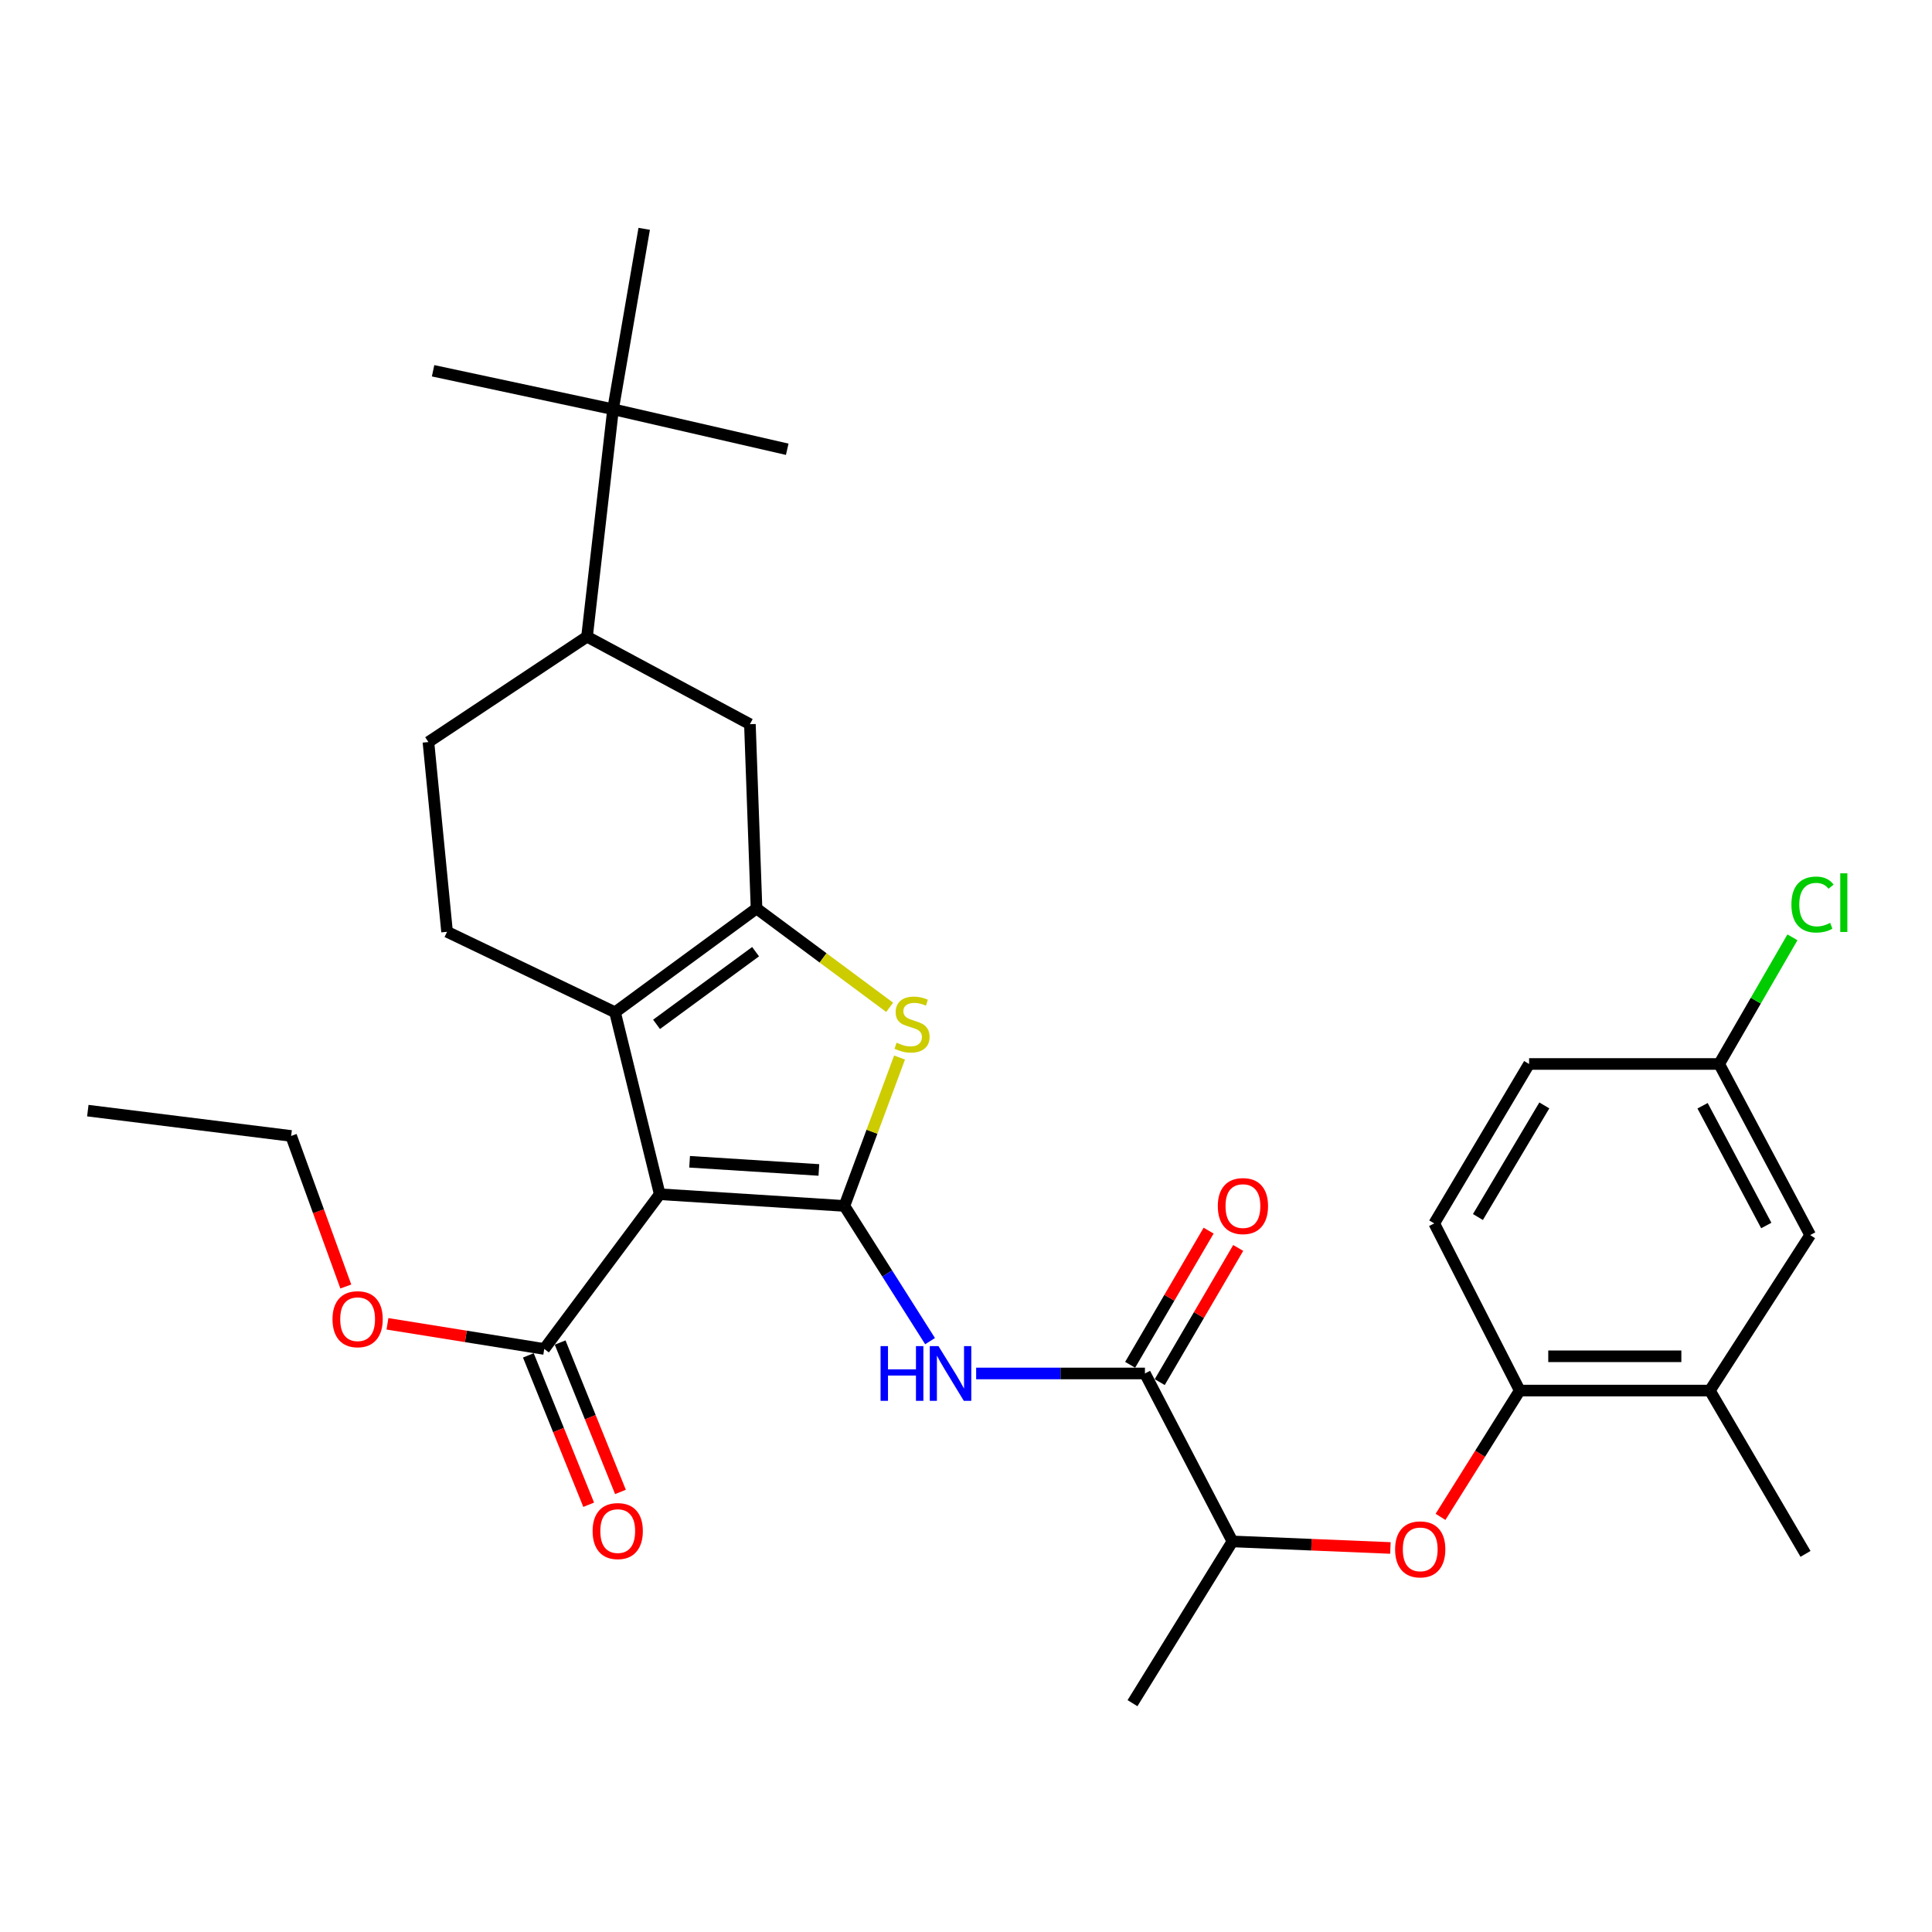<?xml version='1.0' encoding='iso-8859-1'?>
<svg version='1.1' baseProfile='full'
              xmlns='http://www.w3.org/2000/svg'
                      xmlns:rdkit='http://www.rdkit.org/xml'
                      xmlns:xlink='http://www.w3.org/1999/xlink'
                  xml:space='preserve'
width='1000px' height='1000px' viewBox='0 0 1000 1000'>
<!-- END OF HEADER -->
<rect style='opacity:1.0;fill:#FFFFFF;stroke:none' width='1000' height='1000' x='0' y='0'> </rect>
<path class='bond-0' d='M 437.059,624.184 L 341.479,618.132' style='fill:none;fill-rule:evenodd;stroke:#000000;stroke-width:6px;stroke-linecap:butt;stroke-linejoin:miter;stroke-opacity:1' />
<path class='bond-0' d='M 423.843,605.57 L 356.937,601.333' style='fill:none;fill-rule:evenodd;stroke:#000000;stroke-width:6px;stroke-linecap:butt;stroke-linejoin:miter;stroke-opacity:1' />
<path class='bond-3' d='M 437.059,624.184 L 451.332,585.785' style='fill:none;fill-rule:evenodd;stroke:#000000;stroke-width:6px;stroke-linecap:butt;stroke-linejoin:miter;stroke-opacity:1' />
<path class='bond-3' d='M 451.332,585.785 L 465.605,547.386' style='fill:none;fill-rule:evenodd;stroke:#CCCC00;stroke-width:6px;stroke-linecap:butt;stroke-linejoin:miter;stroke-opacity:1' />
<path class='bond-4' d='M 437.059,624.184 L 459.231,659.18' style='fill:none;fill-rule:evenodd;stroke:#000000;stroke-width:6px;stroke-linecap:butt;stroke-linejoin:miter;stroke-opacity:1' />
<path class='bond-4' d='M 459.231,659.18 L 481.403,694.176' style='fill:none;fill-rule:evenodd;stroke:#0000FF;stroke-width:6px;stroke-linecap:butt;stroke-linejoin:miter;stroke-opacity:1' />
<path class='bond-2' d='M 341.479,618.132 L 318.345,523.952' style='fill:none;fill-rule:evenodd;stroke:#000000;stroke-width:6px;stroke-linecap:butt;stroke-linejoin:miter;stroke-opacity:1' />
<path class='bond-6' d='M 341.479,618.132 L 281.698,698.217' style='fill:none;fill-rule:evenodd;stroke:#000000;stroke-width:6px;stroke-linecap:butt;stroke-linejoin:miter;stroke-opacity:1' />
<path class='bond-1' d='M 391.58,470.223 L 426.032,495.806' style='fill:none;fill-rule:evenodd;stroke:#000000;stroke-width:6px;stroke-linecap:butt;stroke-linejoin:miter;stroke-opacity:1' />
<path class='bond-1' d='M 426.032,495.806 L 460.483,521.39' style='fill:none;fill-rule:evenodd;stroke:#CCCC00;stroke-width:6px;stroke-linecap:butt;stroke-linejoin:miter;stroke-opacity:1' />
<path class='bond-7' d='M 391.58,470.223 L 388.15,374.84' style='fill:none;fill-rule:evenodd;stroke:#000000;stroke-width:6px;stroke-linecap:butt;stroke-linejoin:miter;stroke-opacity:1' />
<path class='bond-31' d='M 391.58,470.223 L 318.345,523.952' style='fill:none;fill-rule:evenodd;stroke:#000000;stroke-width:6px;stroke-linecap:butt;stroke-linejoin:miter;stroke-opacity:1' />
<path class='bond-31' d='M 391.09,492.587 L 339.826,530.197' style='fill:none;fill-rule:evenodd;stroke:#000000;stroke-width:6px;stroke-linecap:butt;stroke-linejoin:miter;stroke-opacity:1' />
<path class='bond-9' d='M 318.345,523.952 L 231.4,482.297' style='fill:none;fill-rule:evenodd;stroke:#000000;stroke-width:6px;stroke-linecap:butt;stroke-linejoin:miter;stroke-opacity:1' />
<path class='bond-5' d='M 505.255,710.903 L 548.936,710.903' style='fill:none;fill-rule:evenodd;stroke:#0000FF;stroke-width:6px;stroke-linecap:butt;stroke-linejoin:miter;stroke-opacity:1' />
<path class='bond-5' d='M 548.936,710.903 L 592.616,710.903' style='fill:none;fill-rule:evenodd;stroke:#000000;stroke-width:6px;stroke-linecap:butt;stroke-linejoin:miter;stroke-opacity:1' />
<path class='bond-12' d='M 592.616,710.903 L 637.908,797.838' style='fill:none;fill-rule:evenodd;stroke:#000000;stroke-width:6px;stroke-linecap:butt;stroke-linejoin:miter;stroke-opacity:1' />
<path class='bond-15' d='M 600.274,715.381 L 620.584,680.658' style='fill:none;fill-rule:evenodd;stroke:#000000;stroke-width:6px;stroke-linecap:butt;stroke-linejoin:miter;stroke-opacity:1' />
<path class='bond-15' d='M 620.584,680.658 L 640.894,645.934' style='fill:none;fill-rule:evenodd;stroke:#FF0000;stroke-width:6px;stroke-linecap:butt;stroke-linejoin:miter;stroke-opacity:1' />
<path class='bond-15' d='M 584.959,706.424 L 605.269,671.7' style='fill:none;fill-rule:evenodd;stroke:#000000;stroke-width:6px;stroke-linecap:butt;stroke-linejoin:miter;stroke-opacity:1' />
<path class='bond-15' d='M 605.269,671.7 L 625.579,636.977' style='fill:none;fill-rule:evenodd;stroke:#FF0000;stroke-width:6px;stroke-linecap:butt;stroke-linejoin:miter;stroke-opacity:1' />
<path class='bond-17' d='M 273.473,701.539 L 289.087,740.2' style='fill:none;fill-rule:evenodd;stroke:#000000;stroke-width:6px;stroke-linecap:butt;stroke-linejoin:miter;stroke-opacity:1' />
<path class='bond-17' d='M 289.087,740.2 L 304.701,778.86' style='fill:none;fill-rule:evenodd;stroke:#FF0000;stroke-width:6px;stroke-linecap:butt;stroke-linejoin:miter;stroke-opacity:1' />
<path class='bond-17' d='M 289.924,694.895 L 305.538,733.555' style='fill:none;fill-rule:evenodd;stroke:#000000;stroke-width:6px;stroke-linecap:butt;stroke-linejoin:miter;stroke-opacity:1' />
<path class='bond-17' d='M 305.538,733.555 L 321.152,772.216' style='fill:none;fill-rule:evenodd;stroke:#FF0000;stroke-width:6px;stroke-linecap:butt;stroke-linejoin:miter;stroke-opacity:1' />
<path class='bond-21' d='M 281.698,698.217 L 241.124,691.713' style='fill:none;fill-rule:evenodd;stroke:#000000;stroke-width:6px;stroke-linecap:butt;stroke-linejoin:miter;stroke-opacity:1' />
<path class='bond-21' d='M 241.124,691.713 L 200.549,685.208' style='fill:none;fill-rule:evenodd;stroke:#FF0000;stroke-width:6px;stroke-linecap:butt;stroke-linejoin:miter;stroke-opacity:1' />
<path class='bond-11' d='M 388.15,374.84 L 303.846,329.549' style='fill:none;fill-rule:evenodd;stroke:#000000;stroke-width:6px;stroke-linecap:butt;stroke-linejoin:miter;stroke-opacity:1' />
<path class='bond-8' d='M 719.672,801.229 L 678.79,799.534' style='fill:none;fill-rule:evenodd;stroke:#FF0000;stroke-width:6px;stroke-linecap:butt;stroke-linejoin:miter;stroke-opacity:1' />
<path class='bond-8' d='M 678.79,799.534 L 637.908,797.838' style='fill:none;fill-rule:evenodd;stroke:#000000;stroke-width:6px;stroke-linecap:butt;stroke-linejoin:miter;stroke-opacity:1' />
<path class='bond-10' d='M 745.607,785.126 L 766.111,752.44' style='fill:none;fill-rule:evenodd;stroke:#FF0000;stroke-width:6px;stroke-linecap:butt;stroke-linejoin:miter;stroke-opacity:1' />
<path class='bond-10' d='M 766.111,752.44 L 786.615,719.754' style='fill:none;fill-rule:evenodd;stroke:#000000;stroke-width:6px;stroke-linecap:butt;stroke-linejoin:miter;stroke-opacity:1' />
<path class='bond-16' d='M 231.4,482.297 L 221.75,384.086' style='fill:none;fill-rule:evenodd;stroke:#000000;stroke-width:6px;stroke-linecap:butt;stroke-linejoin:miter;stroke-opacity:1' />
<path class='bond-13' d='M 786.615,719.754 L 885.023,719.754' style='fill:none;fill-rule:evenodd;stroke:#000000;stroke-width:6px;stroke-linecap:butt;stroke-linejoin:miter;stroke-opacity:1' />
<path class='bond-13' d='M 801.376,702.012 L 870.262,702.012' style='fill:none;fill-rule:evenodd;stroke:#000000;stroke-width:6px;stroke-linecap:butt;stroke-linejoin:miter;stroke-opacity:1' />
<path class='bond-19' d='M 786.615,719.754 L 742.358,633.232' style='fill:none;fill-rule:evenodd;stroke:#000000;stroke-width:6px;stroke-linecap:butt;stroke-linejoin:miter;stroke-opacity:1' />
<path class='bond-14' d='M 303.846,329.549 L 317.32,211.831' style='fill:none;fill-rule:evenodd;stroke:#000000;stroke-width:6px;stroke-linecap:butt;stroke-linejoin:miter;stroke-opacity:1' />
<path class='bond-32' d='M 303.846,329.549 L 221.75,384.086' style='fill:none;fill-rule:evenodd;stroke:#000000;stroke-width:6px;stroke-linecap:butt;stroke-linejoin:miter;stroke-opacity:1' />
<path class='bond-28' d='M 637.908,797.838 L 586.18,881.56' style='fill:none;fill-rule:evenodd;stroke:#000000;stroke-width:6px;stroke-linecap:butt;stroke-linejoin:miter;stroke-opacity:1' />
<path class='bond-18' d='M 885.023,719.754 L 936.948,639.264' style='fill:none;fill-rule:evenodd;stroke:#000000;stroke-width:6px;stroke-linecap:butt;stroke-linejoin:miter;stroke-opacity:1' />
<path class='bond-24' d='M 885.023,719.754 L 934.533,804.284' style='fill:none;fill-rule:evenodd;stroke:#000000;stroke-width:6px;stroke-linecap:butt;stroke-linejoin:miter;stroke-opacity:1' />
<path class='bond-25' d='M 317.32,211.831 L 224.165,191.911' style='fill:none;fill-rule:evenodd;stroke:#000000;stroke-width:6px;stroke-linecap:butt;stroke-linejoin:miter;stroke-opacity:1' />
<path class='bond-26' d='M 317.32,211.831 L 333.436,118.44' style='fill:none;fill-rule:evenodd;stroke:#000000;stroke-width:6px;stroke-linecap:butt;stroke-linejoin:miter;stroke-opacity:1' />
<path class='bond-27' d='M 317.32,211.831 L 407.469,232.54' style='fill:none;fill-rule:evenodd;stroke:#000000;stroke-width:6px;stroke-linecap:butt;stroke-linejoin:miter;stroke-opacity:1' />
<path class='bond-33' d='M 936.948,639.264 L 889.843,550.712' style='fill:none;fill-rule:evenodd;stroke:#000000;stroke-width:6px;stroke-linecap:butt;stroke-linejoin:miter;stroke-opacity:1' />
<path class='bond-33' d='M 914.219,634.314 L 881.245,572.327' style='fill:none;fill-rule:evenodd;stroke:#000000;stroke-width:6px;stroke-linecap:butt;stroke-linejoin:miter;stroke-opacity:1' />
<path class='bond-22' d='M 742.358,633.232 L 791.454,550.712' style='fill:none;fill-rule:evenodd;stroke:#000000;stroke-width:6px;stroke-linecap:butt;stroke-linejoin:miter;stroke-opacity:1' />
<path class='bond-22' d='M 764.97,629.926 L 799.337,572.162' style='fill:none;fill-rule:evenodd;stroke:#000000;stroke-width:6px;stroke-linecap:butt;stroke-linejoin:miter;stroke-opacity:1' />
<path class='bond-20' d='M 889.843,550.712 L 791.454,550.712' style='fill:none;fill-rule:evenodd;stroke:#000000;stroke-width:6px;stroke-linecap:butt;stroke-linejoin:miter;stroke-opacity:1' />
<path class='bond-23' d='M 889.843,550.712 L 908.804,517.936' style='fill:none;fill-rule:evenodd;stroke:#000000;stroke-width:6px;stroke-linecap:butt;stroke-linejoin:miter;stroke-opacity:1' />
<path class='bond-23' d='M 908.804,517.936 L 927.766,485.159' style='fill:none;fill-rule:evenodd;stroke:#00CC00;stroke-width:6px;stroke-linecap:butt;stroke-linejoin:miter;stroke-opacity:1' />
<path class='bond-29' d='M 178.989,665.892 L 164.841,626.926' style='fill:none;fill-rule:evenodd;stroke:#FF0000;stroke-width:6px;stroke-linecap:butt;stroke-linejoin:miter;stroke-opacity:1' />
<path class='bond-29' d='M 164.841,626.926 L 150.694,587.961' style='fill:none;fill-rule:evenodd;stroke:#000000;stroke-width:6px;stroke-linecap:butt;stroke-linejoin:miter;stroke-opacity:1' />
<path class='bond-30' d='M 150.694,587.961 L 45.455,574.861' style='fill:none;fill-rule:evenodd;stroke:#000000;stroke-width:6px;stroke-linecap:butt;stroke-linejoin:miter;stroke-opacity:1' />
<path  class='atom-4' d='M 464.07 539.714
Q 464.39 539.834, 465.71 540.394
Q 467.03 540.954, 468.47 541.314
Q 469.95 541.634, 471.39 541.634
Q 474.07 541.634, 475.63 540.354
Q 477.19 539.034, 477.19 536.754
Q 477.19 535.194, 476.39 534.234
Q 475.63 533.274, 474.43 532.754
Q 473.23 532.234, 471.23 531.634
Q 468.71 530.874, 467.19 530.154
Q 465.71 529.434, 464.63 527.914
Q 463.59 526.394, 463.59 523.834
Q 463.59 520.274, 465.99 518.074
Q 468.43 515.874, 473.23 515.874
Q 476.51 515.874, 480.23 517.434
L 479.31 520.514
Q 475.91 519.114, 473.35 519.114
Q 470.59 519.114, 469.07 520.274
Q 467.55 521.394, 467.59 523.354
Q 467.59 524.874, 468.35 525.794
Q 469.15 526.714, 470.27 527.234
Q 471.43 527.754, 473.35 528.354
Q 475.91 529.154, 477.43 529.954
Q 478.95 530.754, 480.03 532.394
Q 481.15 533.994, 481.15 536.754
Q 481.15 540.674, 478.51 542.794
Q 475.91 544.874, 471.55 544.874
Q 469.03 544.874, 467.11 544.314
Q 465.23 543.794, 462.99 542.874
L 464.07 539.714
' fill='#CCCC00'/>
<path  class='atom-5' d='M 455.78 696.743
L 459.62 696.743
L 459.62 708.783
L 474.1 708.783
L 474.1 696.743
L 477.94 696.743
L 477.94 725.063
L 474.1 725.063
L 474.1 711.983
L 459.62 711.983
L 459.62 725.063
L 455.78 725.063
L 455.78 696.743
' fill='#0000FF'/>
<path  class='atom-5' d='M 485.74 696.743
L 495.02 711.743
Q 495.94 713.223, 497.42 715.903
Q 498.9 718.583, 498.98 718.743
L 498.98 696.743
L 502.74 696.743
L 502.74 725.063
L 498.86 725.063
L 488.9 708.663
Q 487.74 706.743, 486.5 704.543
Q 485.3 702.343, 484.94 701.663
L 484.94 725.063
L 481.26 725.063
L 481.26 696.743
L 485.74 696.743
' fill='#0000FF'/>
<path  class='atom-9' d='M 722.104 801.949
Q 722.104 795.149, 725.464 791.349
Q 728.824 787.549, 735.104 787.549
Q 741.384 787.549, 744.744 791.349
Q 748.104 795.149, 748.104 801.949
Q 748.104 808.829, 744.704 812.749
Q 741.304 816.629, 735.104 816.629
Q 728.864 816.629, 725.464 812.749
Q 722.104 808.869, 722.104 801.949
M 735.104 813.429
Q 739.424 813.429, 741.744 810.549
Q 744.104 807.629, 744.104 801.949
Q 744.104 796.389, 741.744 793.589
Q 739.424 790.749, 735.104 790.749
Q 730.784 790.749, 728.424 793.549
Q 726.104 796.349, 726.104 801.949
Q 726.104 807.669, 728.424 810.549
Q 730.784 813.429, 735.104 813.429
' fill='#FF0000'/>
<path  class='atom-16' d='M 630.339 624.264
Q 630.339 617.464, 633.699 613.664
Q 637.059 609.864, 643.339 609.864
Q 649.619 609.864, 652.979 613.664
Q 656.339 617.464, 656.339 624.264
Q 656.339 631.144, 652.939 635.064
Q 649.539 638.944, 643.339 638.944
Q 637.099 638.944, 633.699 635.064
Q 630.339 631.184, 630.339 624.264
M 643.339 635.744
Q 647.659 635.744, 649.979 632.864
Q 652.339 629.944, 652.339 624.264
Q 652.339 618.704, 649.979 615.904
Q 647.659 613.064, 643.339 613.064
Q 639.019 613.064, 636.659 615.864
Q 634.339 618.664, 634.339 624.264
Q 634.339 629.984, 636.659 632.864
Q 639.019 635.744, 643.339 635.744
' fill='#FF0000'/>
<path  class='atom-18' d='M 306.735 792.477
Q 306.735 785.677, 310.095 781.877
Q 313.455 778.077, 319.735 778.077
Q 326.015 778.077, 329.375 781.877
Q 332.735 785.677, 332.735 792.477
Q 332.735 799.357, 329.335 803.277
Q 325.935 807.157, 319.735 807.157
Q 313.495 807.157, 310.095 803.277
Q 306.735 799.397, 306.735 792.477
M 319.735 803.957
Q 324.055 803.957, 326.375 801.077
Q 328.735 798.157, 328.735 792.477
Q 328.735 786.917, 326.375 784.117
Q 324.055 781.277, 319.735 781.277
Q 315.415 781.277, 313.055 784.077
Q 310.735 786.877, 310.735 792.477
Q 310.735 798.197, 313.055 801.077
Q 315.415 803.957, 319.735 803.957
' fill='#FF0000'/>
<path  class='atom-22' d='M 172.103 682.812
Q 172.103 676.012, 175.463 672.212
Q 178.823 668.412, 185.103 668.412
Q 191.383 668.412, 194.743 672.212
Q 198.103 676.012, 198.103 682.812
Q 198.103 689.692, 194.703 693.612
Q 191.303 697.492, 185.103 697.492
Q 178.863 697.492, 175.463 693.612
Q 172.103 689.732, 172.103 682.812
M 185.103 694.292
Q 189.423 694.292, 191.743 691.412
Q 194.103 688.492, 194.103 682.812
Q 194.103 677.252, 191.743 674.452
Q 189.423 671.612, 185.103 671.612
Q 180.783 671.612, 178.423 674.412
Q 176.103 677.212, 176.103 682.812
Q 176.103 688.532, 178.423 691.412
Q 180.783 694.292, 185.103 694.292
' fill='#FF0000'/>
<path  class='atom-24' d='M 927.231 468.187
Q 927.231 461.147, 930.511 457.467
Q 933.831 453.747, 940.111 453.747
Q 945.951 453.747, 949.071 457.867
L 946.431 460.027
Q 944.151 457.027, 940.111 457.027
Q 935.831 457.027, 933.551 459.907
Q 931.311 462.747, 931.311 468.187
Q 931.311 473.787, 933.631 476.667
Q 935.991 479.547, 940.551 479.547
Q 943.671 479.547, 947.311 477.667
L 948.431 480.667
Q 946.951 481.627, 944.711 482.187
Q 942.471 482.747, 939.991 482.747
Q 933.831 482.747, 930.511 478.987
Q 927.231 475.227, 927.231 468.187
' fill='#00CC00'/>
<path  class='atom-24' d='M 952.511 452.027
L 956.191 452.027
L 956.191 482.387
L 952.511 482.387
L 952.511 452.027
' fill='#00CC00'/>
</svg>
